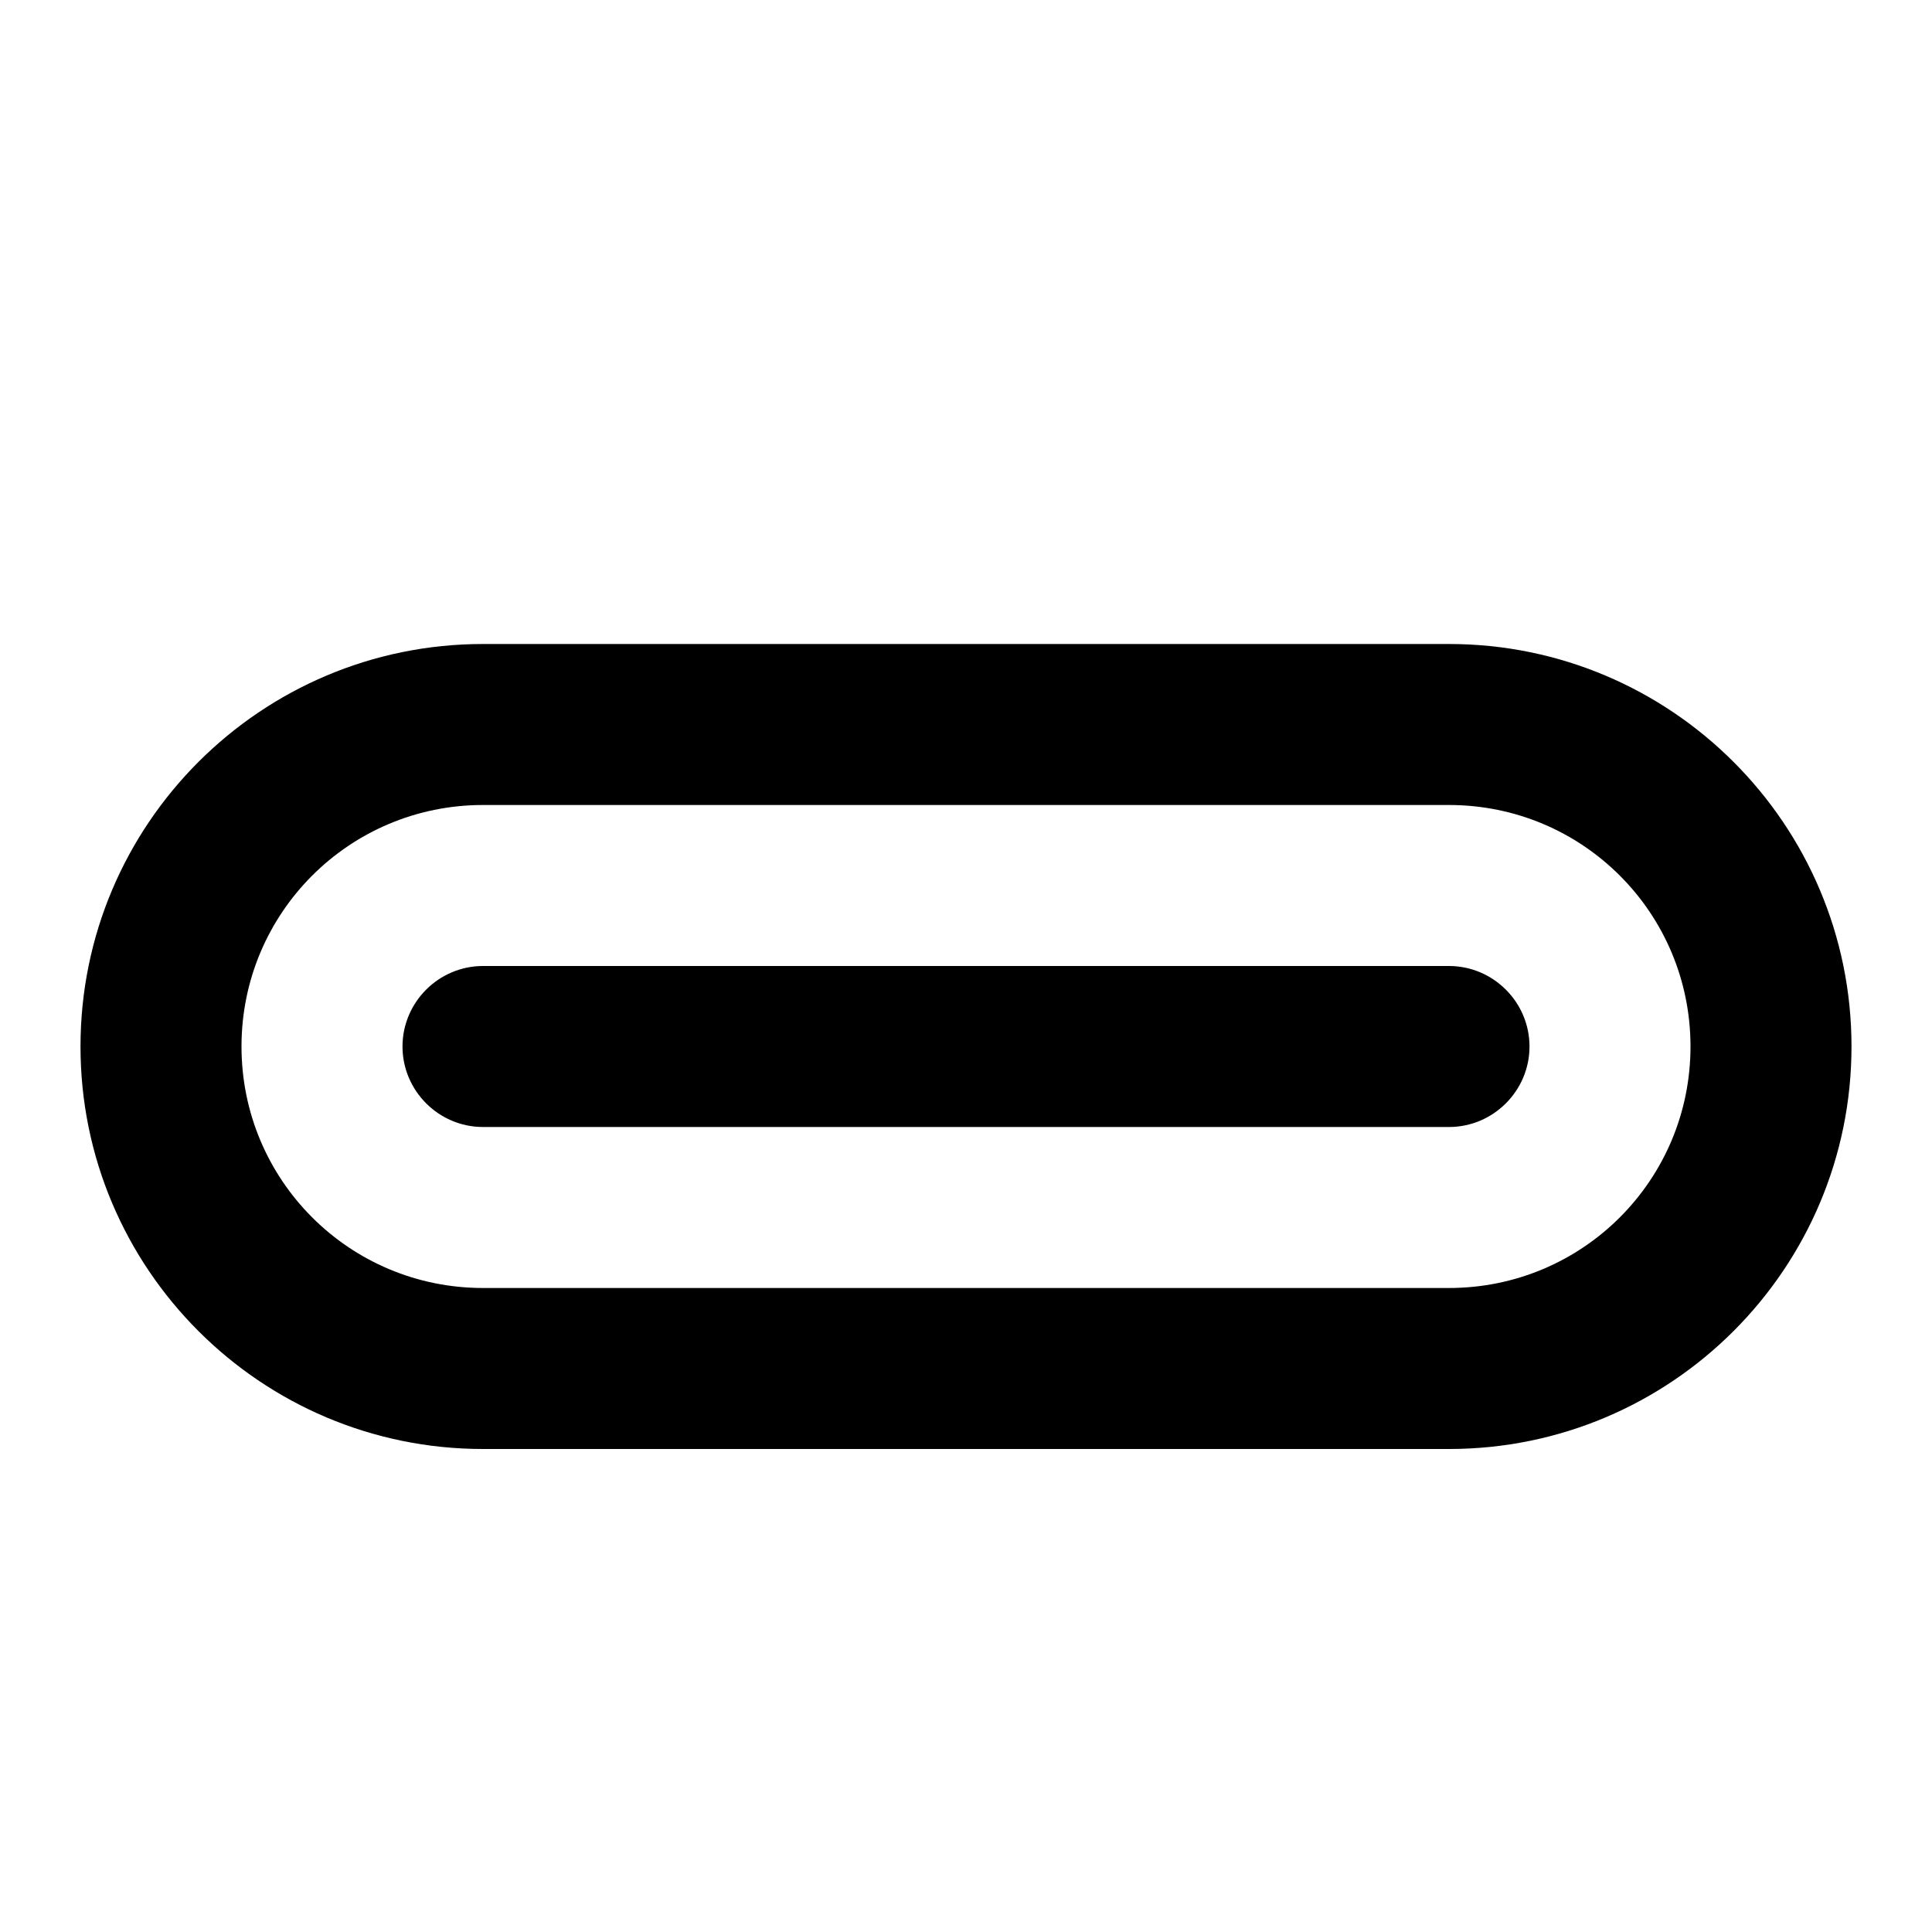 <?xml version="1.0" encoding="utf-8"?>
<!-- Generator: www.svgicons.com -->
<svg xmlns="http://www.w3.org/2000/svg" width="800" height="800" viewBox="0 0 24 24">
<path fill="currentColor" d="M6 12h12c.55 0 1 .45 1 1s-.45 1-1 1H6c-.55 0-1-.45-1-1s.45-1 1-1m0-2c-1.66 0-3 1.34-3 3s1.34 3 3 3h12c1.66 0 3-1.34 3-3s-1.34-3-3-3zm0-2h12c2.76 0 5 2.24 5 5s-2.24 5-5 5H6c-2.76 0-5-2.24-5-5s2.24-5 5-5"/>
</svg>